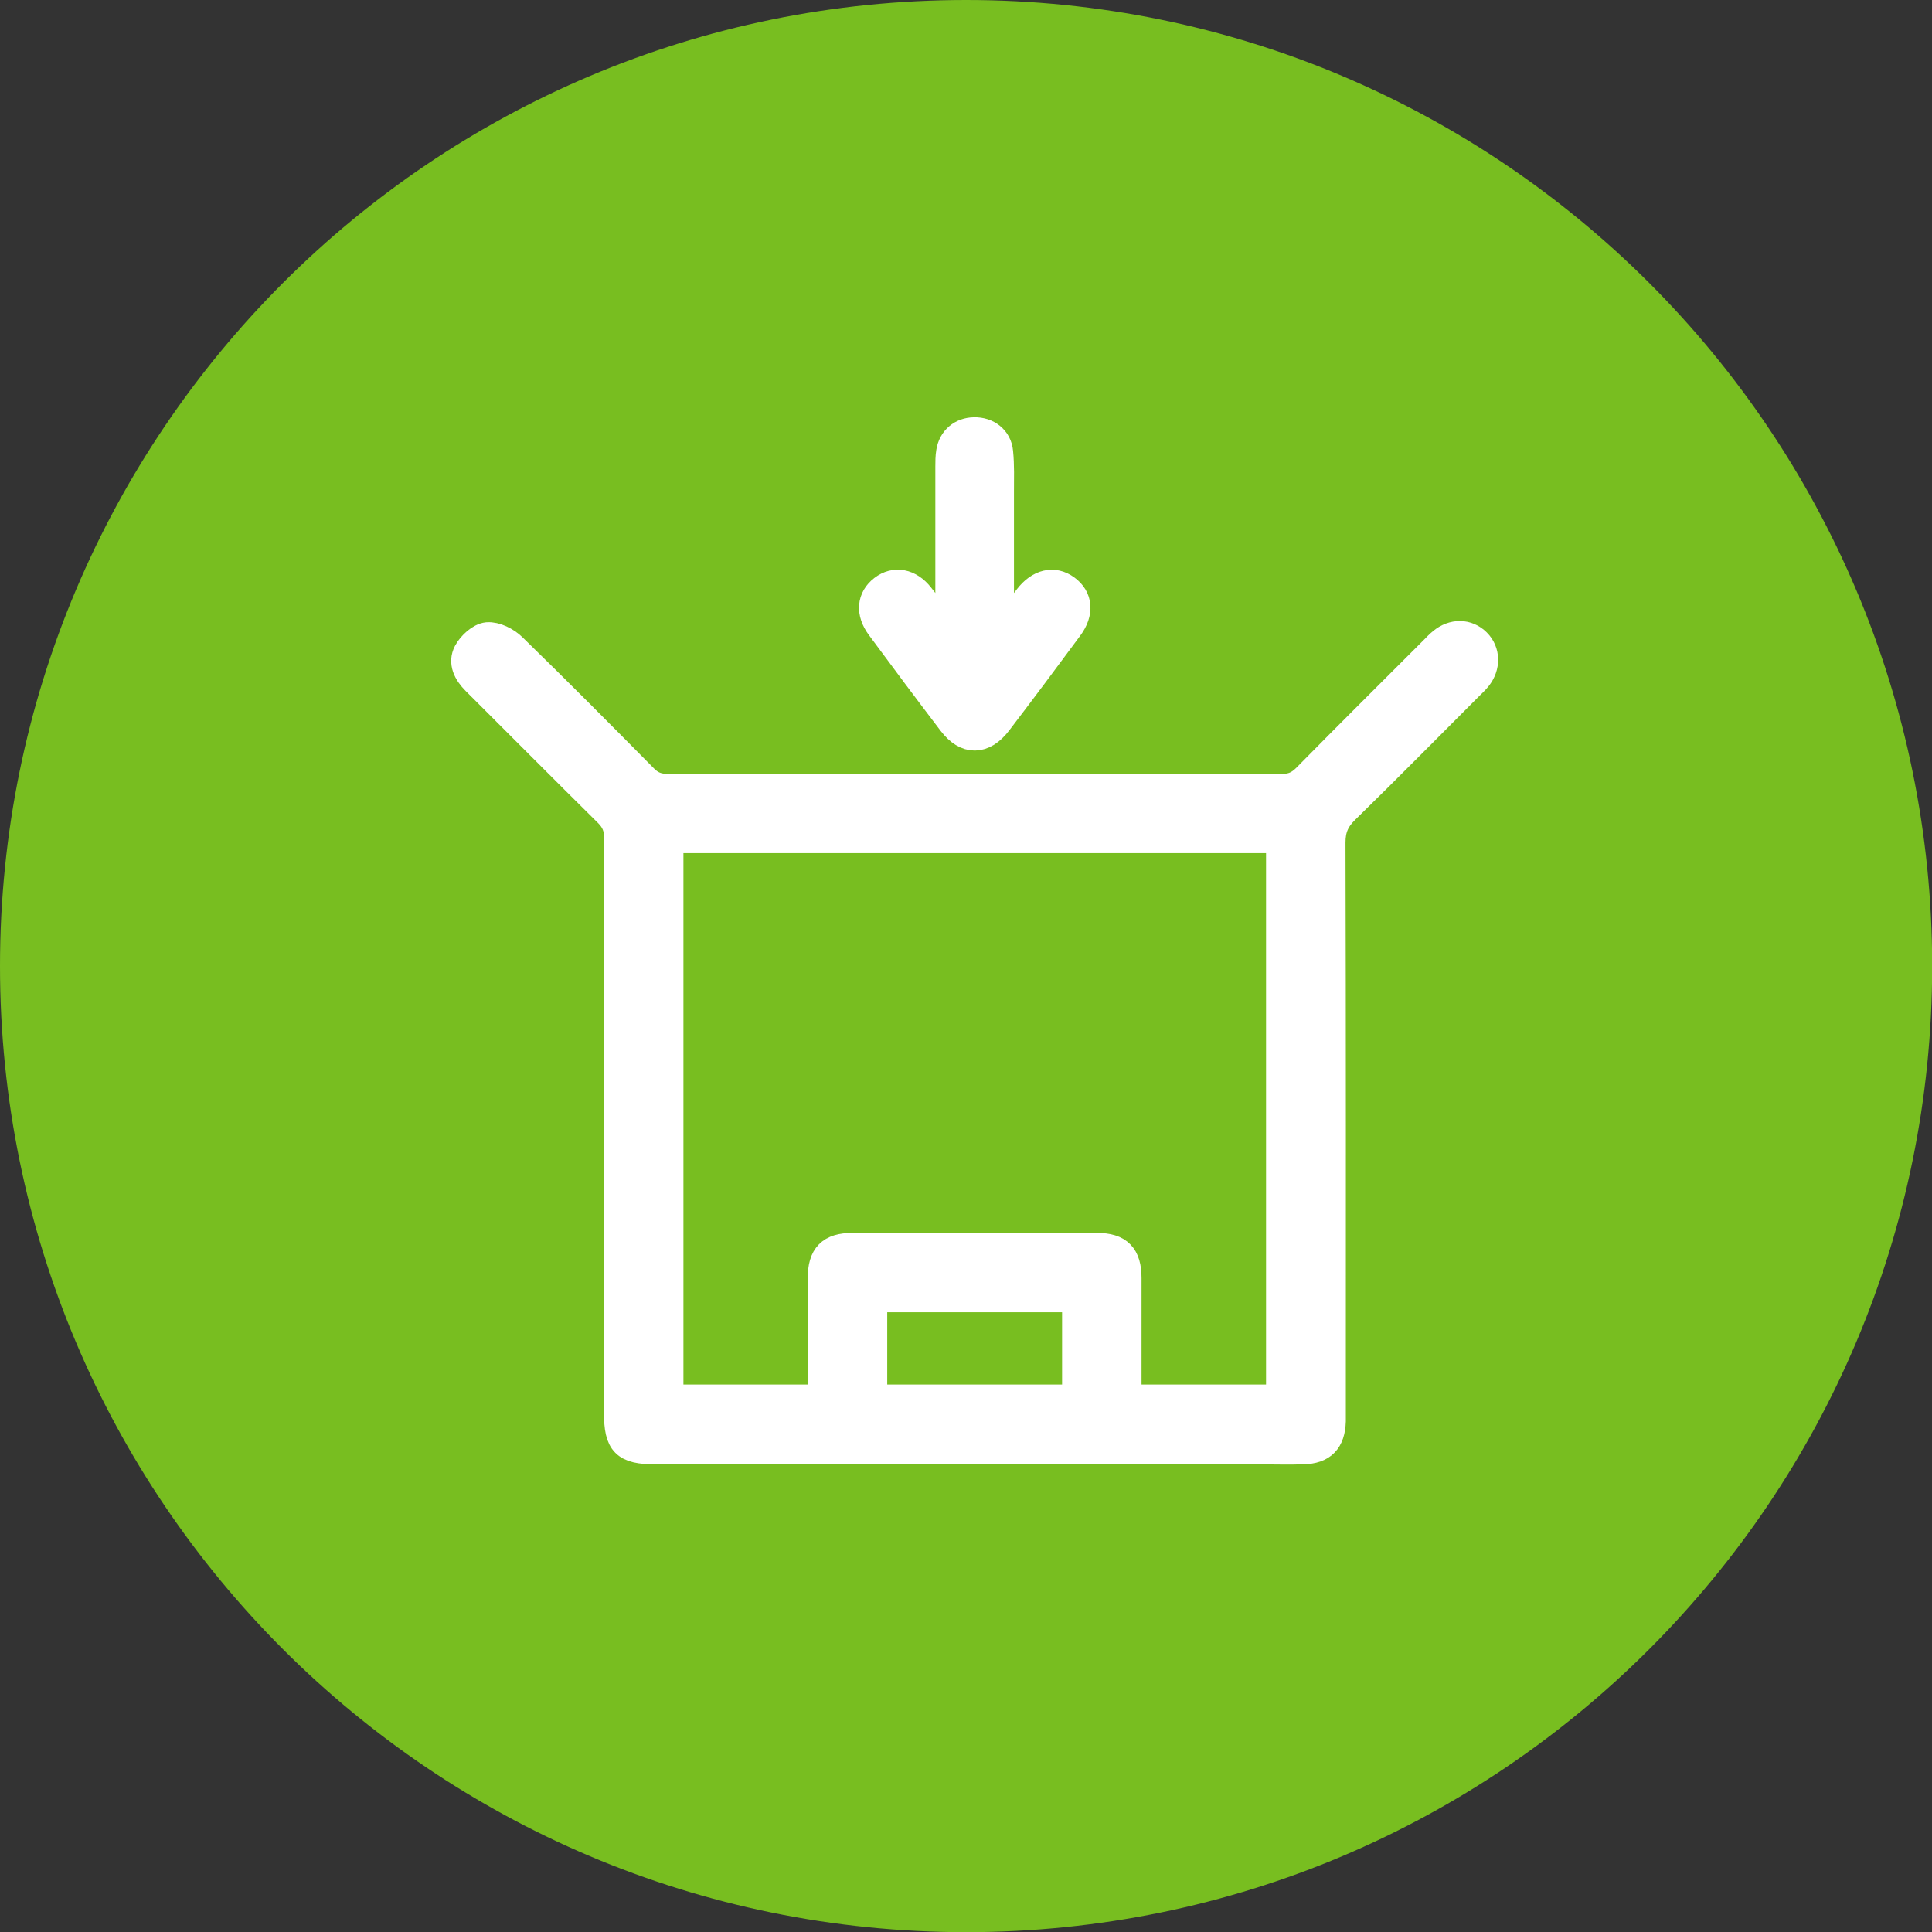 <svg width="70" height="70" viewBox="0 0 70 70" fill="none" xmlns="http://www.w3.org/2000/svg">
<rect x="0" y="0" width="70" height="70" fill="#333333" stroke="none"/>
<g clip-path="url(#clip0_259_1340)">
<path d="M35.003 70.006C54.335 70.006 70.006 54.335 70.006 35.003C70.006 15.671 54.335 0 35.003 0C15.671 0 0 15.671 0 35.003C0 54.335 15.671 70.006 35.003 70.006Z" fill="#78BE20"/>
<path d="M35.307 52.556C31.457 52.556 27.607 52.556 23.757 52.556C22.638 52.556 22.383 52.295 22.383 51.182C22.383 44.242 22.383 37.302 22.389 30.362C22.389 29.991 22.285 29.73 22.024 29.468C20.418 27.881 18.825 26.275 17.225 24.681C16.921 24.377 16.732 24.006 16.927 23.635C17.067 23.368 17.395 23.07 17.657 23.045C17.955 23.021 18.344 23.216 18.575 23.441C20.181 25.004 21.762 26.597 23.337 28.191C23.587 28.446 23.836 28.538 24.189 28.538C31.615 28.526 39.042 28.526 46.468 28.538C46.827 28.538 47.07 28.422 47.314 28.179C48.84 26.628 50.385 25.095 51.924 23.556C52.027 23.453 52.125 23.343 52.24 23.252C52.648 22.912 53.165 22.918 53.517 23.27C53.858 23.611 53.87 24.146 53.542 24.554C53.45 24.669 53.341 24.767 53.238 24.87C51.741 26.366 50.263 27.869 48.749 29.347C48.396 29.693 48.25 30.028 48.25 30.526C48.269 37.369 48.262 44.211 48.262 51.054C48.262 51.2 48.262 51.346 48.262 51.492C48.238 52.203 47.922 52.538 47.21 52.556C46.675 52.575 46.14 52.556 45.605 52.556C42.174 52.556 38.75 52.556 35.319 52.556H35.307ZM29.766 50.665C29.766 50.458 29.766 50.288 29.766 50.111C29.766 48.846 29.766 47.575 29.766 46.31C29.766 45.501 30.089 45.172 30.88 45.172C33.835 45.172 36.791 45.172 39.747 45.172C40.538 45.172 40.86 45.507 40.86 46.31C40.86 47.593 40.86 48.877 40.86 50.16C40.86 50.33 40.873 50.5 40.885 50.665H46.371V30.411H24.262V50.665H29.766ZM38.981 50.665V47.046H31.646V50.665H38.981Z" fill="white" stroke="white" stroke-miterlimit="10"/>
<path d="M34.389 22.79C34.389 22.504 34.389 22.212 34.389 21.926C34.389 20.254 34.389 18.581 34.389 16.908C34.389 16.732 34.389 16.55 34.419 16.373C34.492 15.917 34.839 15.625 35.295 15.619C35.769 15.607 36.165 15.905 36.207 16.379C36.256 16.86 36.238 17.352 36.238 17.839C36.238 19.317 36.238 20.795 36.238 22.273V22.79C36.274 22.802 36.311 22.814 36.347 22.826C36.645 22.437 36.937 22.042 37.241 21.652C37.655 21.117 38.178 20.996 38.628 21.324C39.09 21.659 39.139 22.194 38.737 22.735C37.886 23.885 37.035 25.028 36.165 26.166C35.63 26.865 35.009 26.871 34.48 26.178C33.604 25.028 32.74 23.873 31.883 22.711C31.5 22.194 31.548 21.671 31.986 21.336C32.418 21.002 32.953 21.099 33.343 21.598C33.665 22.005 33.969 22.419 34.279 22.832C34.316 22.82 34.352 22.808 34.389 22.79Z" fill="white" stroke="white" stroke-miterlimit="10"/>
</g>
<defs>
<clipPath id="clip0_259_1340">
<rect width="70" height="70" fill="white"/>
</clipPath>
</defs>
</svg>
